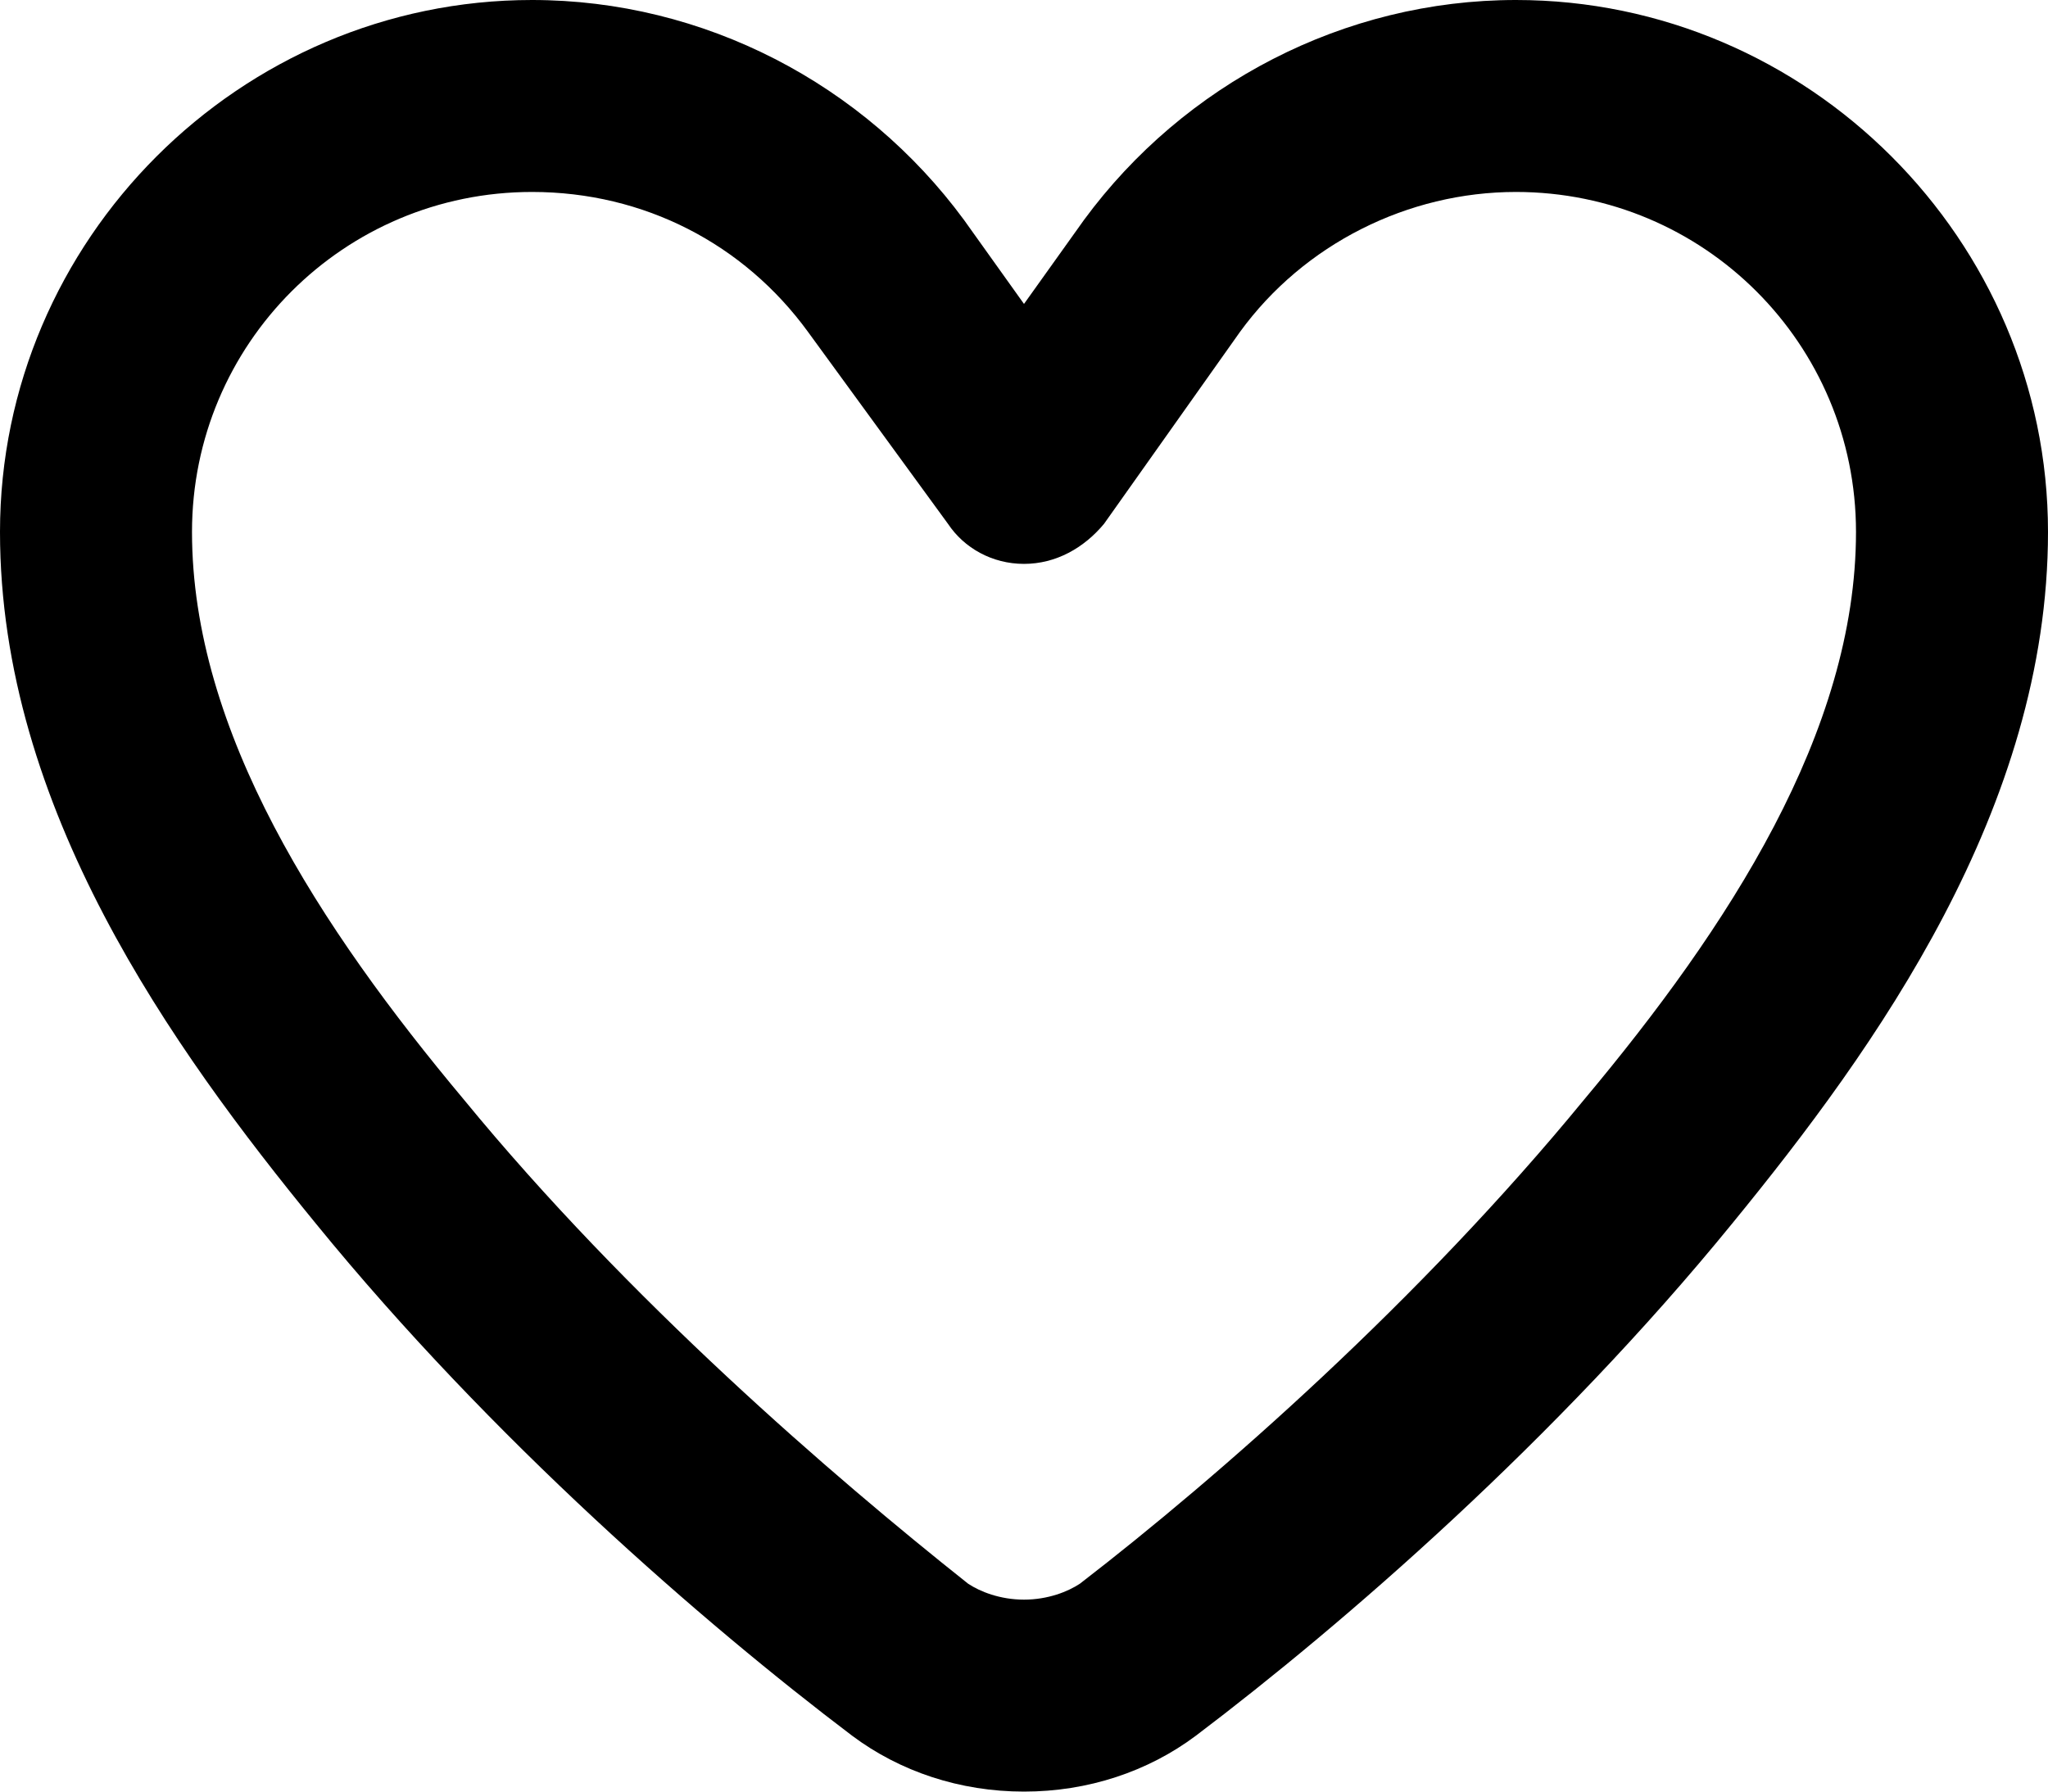 <svg width="48" height="42" viewBox="0 0 48 42" fill="none" xmlns="http://www.w3.org/2000/svg">
<path d="M35.531 4.5C33 4.5 30.562 5.719 29.062 7.781L25.875 12.281C25.406 12.844 24.75 13.219 24 13.219C23.25 13.219 22.594 12.844 22.219 12.281L18.938 7.781C17.438 5.719 15.094 4.5 12.469 4.5C8.062 4.5 4.5 8.062 4.5 12.469C4.5 17.156 7.5 21.75 10.875 25.781C14.719 30.469 19.5 34.594 22.688 37.125C22.969 37.312 23.438 37.5 24 37.5C24.562 37.5 25.031 37.312 25.312 37.125C28.594 34.594 33.281 30.469 37.125 25.781C40.5 21.75 43.5 17.156 43.5 12.469C43.5 8.062 39.938 4.5 35.531 4.5ZM25.406 5.156C27.75 1.969 31.5 0 35.531 0C42.375 0 48 5.625 48 12.469C48 18.938 43.969 24.562 40.594 28.688C36.469 33.75 31.5 38.062 28.031 40.688C26.906 41.531 25.5 42 24 42C22.5 42 21.094 41.531 19.969 40.688C16.5 38.062 11.531 33.75 7.406 28.688C4.031 24.562 0 18.938 0 12.469C0 5.625 5.625 0 12.469 0C16.5 0 20.25 1.969 22.594 5.156L24 7.125L25.406 5.156Z" fill="black"/>
</svg>
